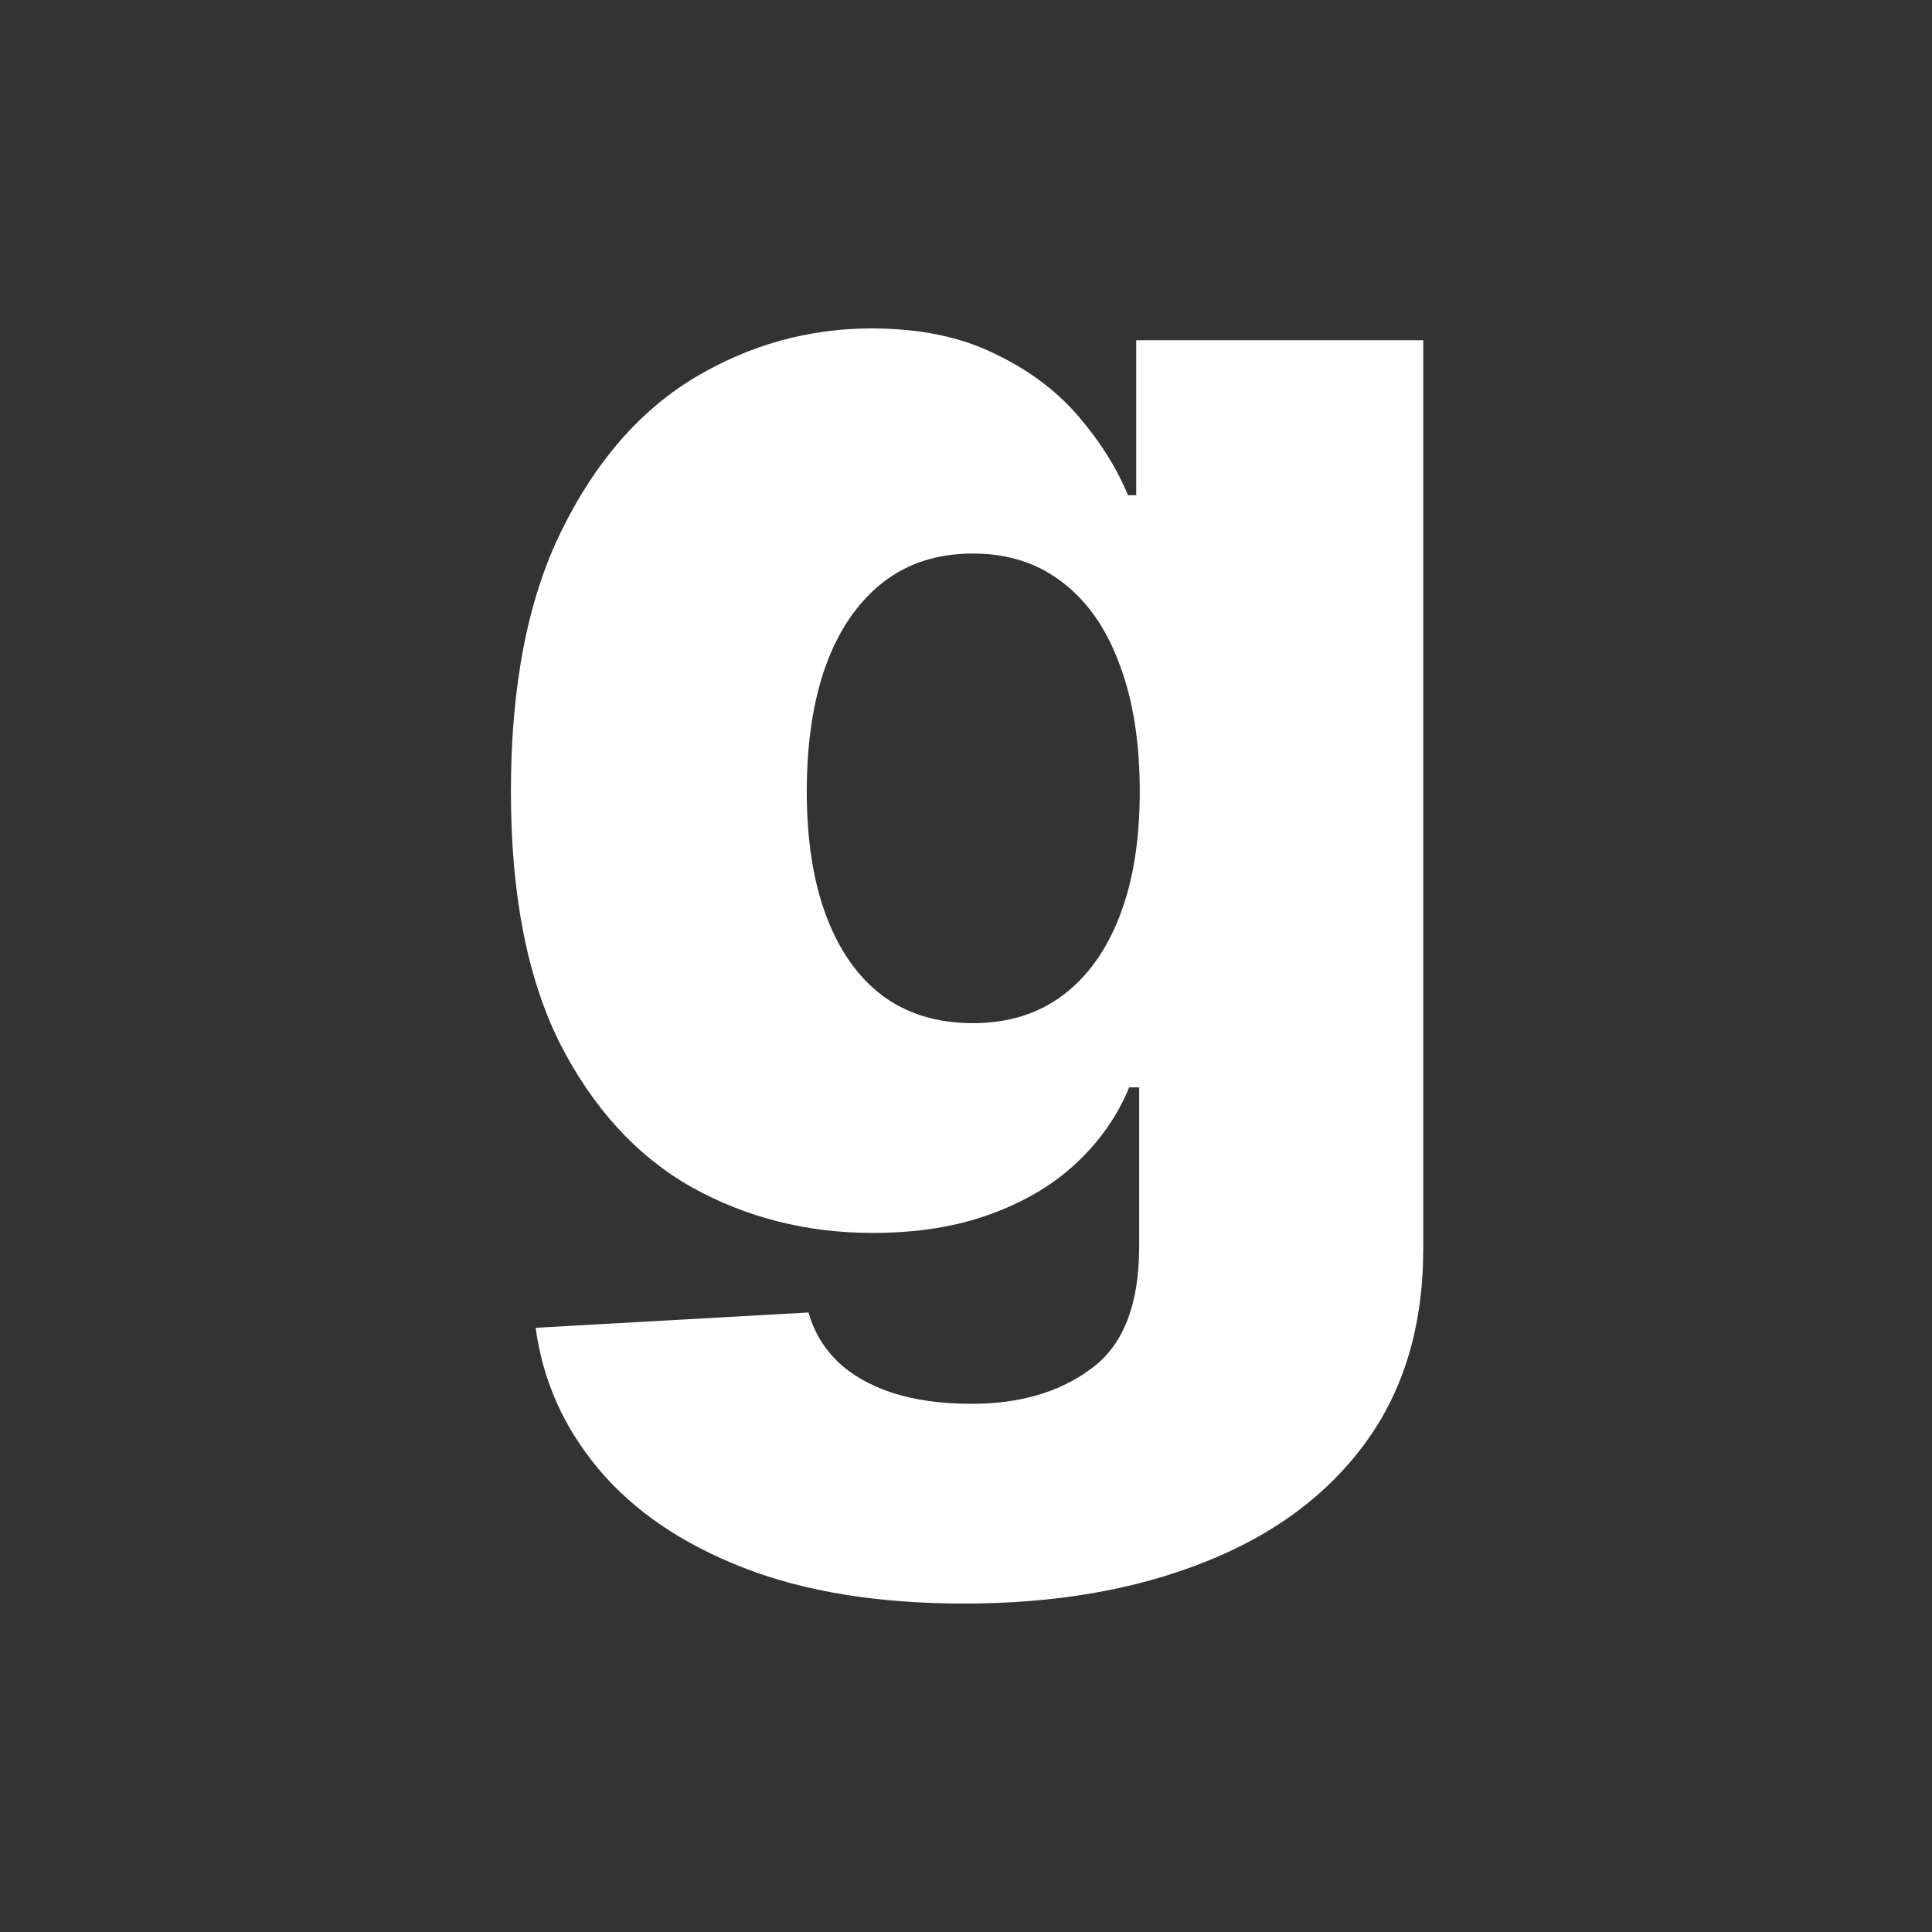 <svg width="900" height="900" viewBox="0 0 900 900" fill="none" xmlns="http://www.w3.org/2000/svg">
<rect x="0" y="0" width="900" height="900" fill="#333333" stroke="none"/>
<mask id="mask0_7081_57" style="mask-type:alpha" maskUnits="userSpaceOnUse" x="0" y="0" width="900" height="900">
<rect width="900" height="900" fill="#D9D9D9"/>
</mask>
<g mask="url(#mask0_7081_57)">
<path d="M449.127 747C409.043 747 374.725 741.419 346.172 730.256C317.619 719.093 295.197 703.813 278.908 684.416C262.618 665.019 252.826 643.059 249.531 618.538L376.647 611.401C379.026 620.002 383.419 627.505 389.825 633.909C396.414 640.314 404.925 645.255 415.358 648.732C425.974 652.209 438.42 653.947 452.696 653.947C475.209 653.947 493.787 648.458 508.43 637.478C523.255 626.681 530.668 607.741 530.668 580.658V506.545H526.001C520.693 519.538 512.639 531.158 501.84 541.406C491.042 551.653 477.589 559.705 461.482 565.561C445.558 571.417 427.255 574.345 406.572 574.345C375.823 574.345 347.636 567.208 322.012 552.934C296.57 538.478 276.162 516.153 260.787 485.958C245.596 455.581 238 416.512 238 368.75C238 319.525 245.87 278.992 261.611 247.151C277.352 215.127 297.943 191.429 323.384 176.057C349.009 160.686 376.555 153 406.023 153C428.17 153 447.114 156.843 462.855 164.529C478.778 172.031 491.865 181.73 502.115 193.625C512.365 205.519 520.144 217.872 525.452 230.681H529.295V158.49H663V581.756C663 617.44 654.031 647.543 636.094 672.064C618.157 696.585 593.082 715.159 560.868 727.786C528.655 740.595 491.408 747 449.127 747ZM453.245 476.626C469.535 476.626 483.446 472.325 494.977 463.725C506.508 455.124 515.385 442.772 521.608 426.668C527.831 410.565 530.943 391.259 530.943 368.75C530.943 345.876 527.831 326.204 521.608 309.735C515.568 293.082 506.691 280.273 494.977 271.306C483.446 262.339 469.535 257.856 453.245 257.856C436.59 257.856 422.496 262.431 410.965 271.58C399.434 280.73 390.649 293.631 384.609 310.284C378.752 326.753 375.823 346.242 375.823 368.75C375.823 391.259 378.843 410.565 384.883 426.668C390.923 442.772 399.617 455.124 410.965 463.725C422.496 472.325 436.59 476.626 453.245 476.626Z" fill="white"/>
</g>
</svg>
